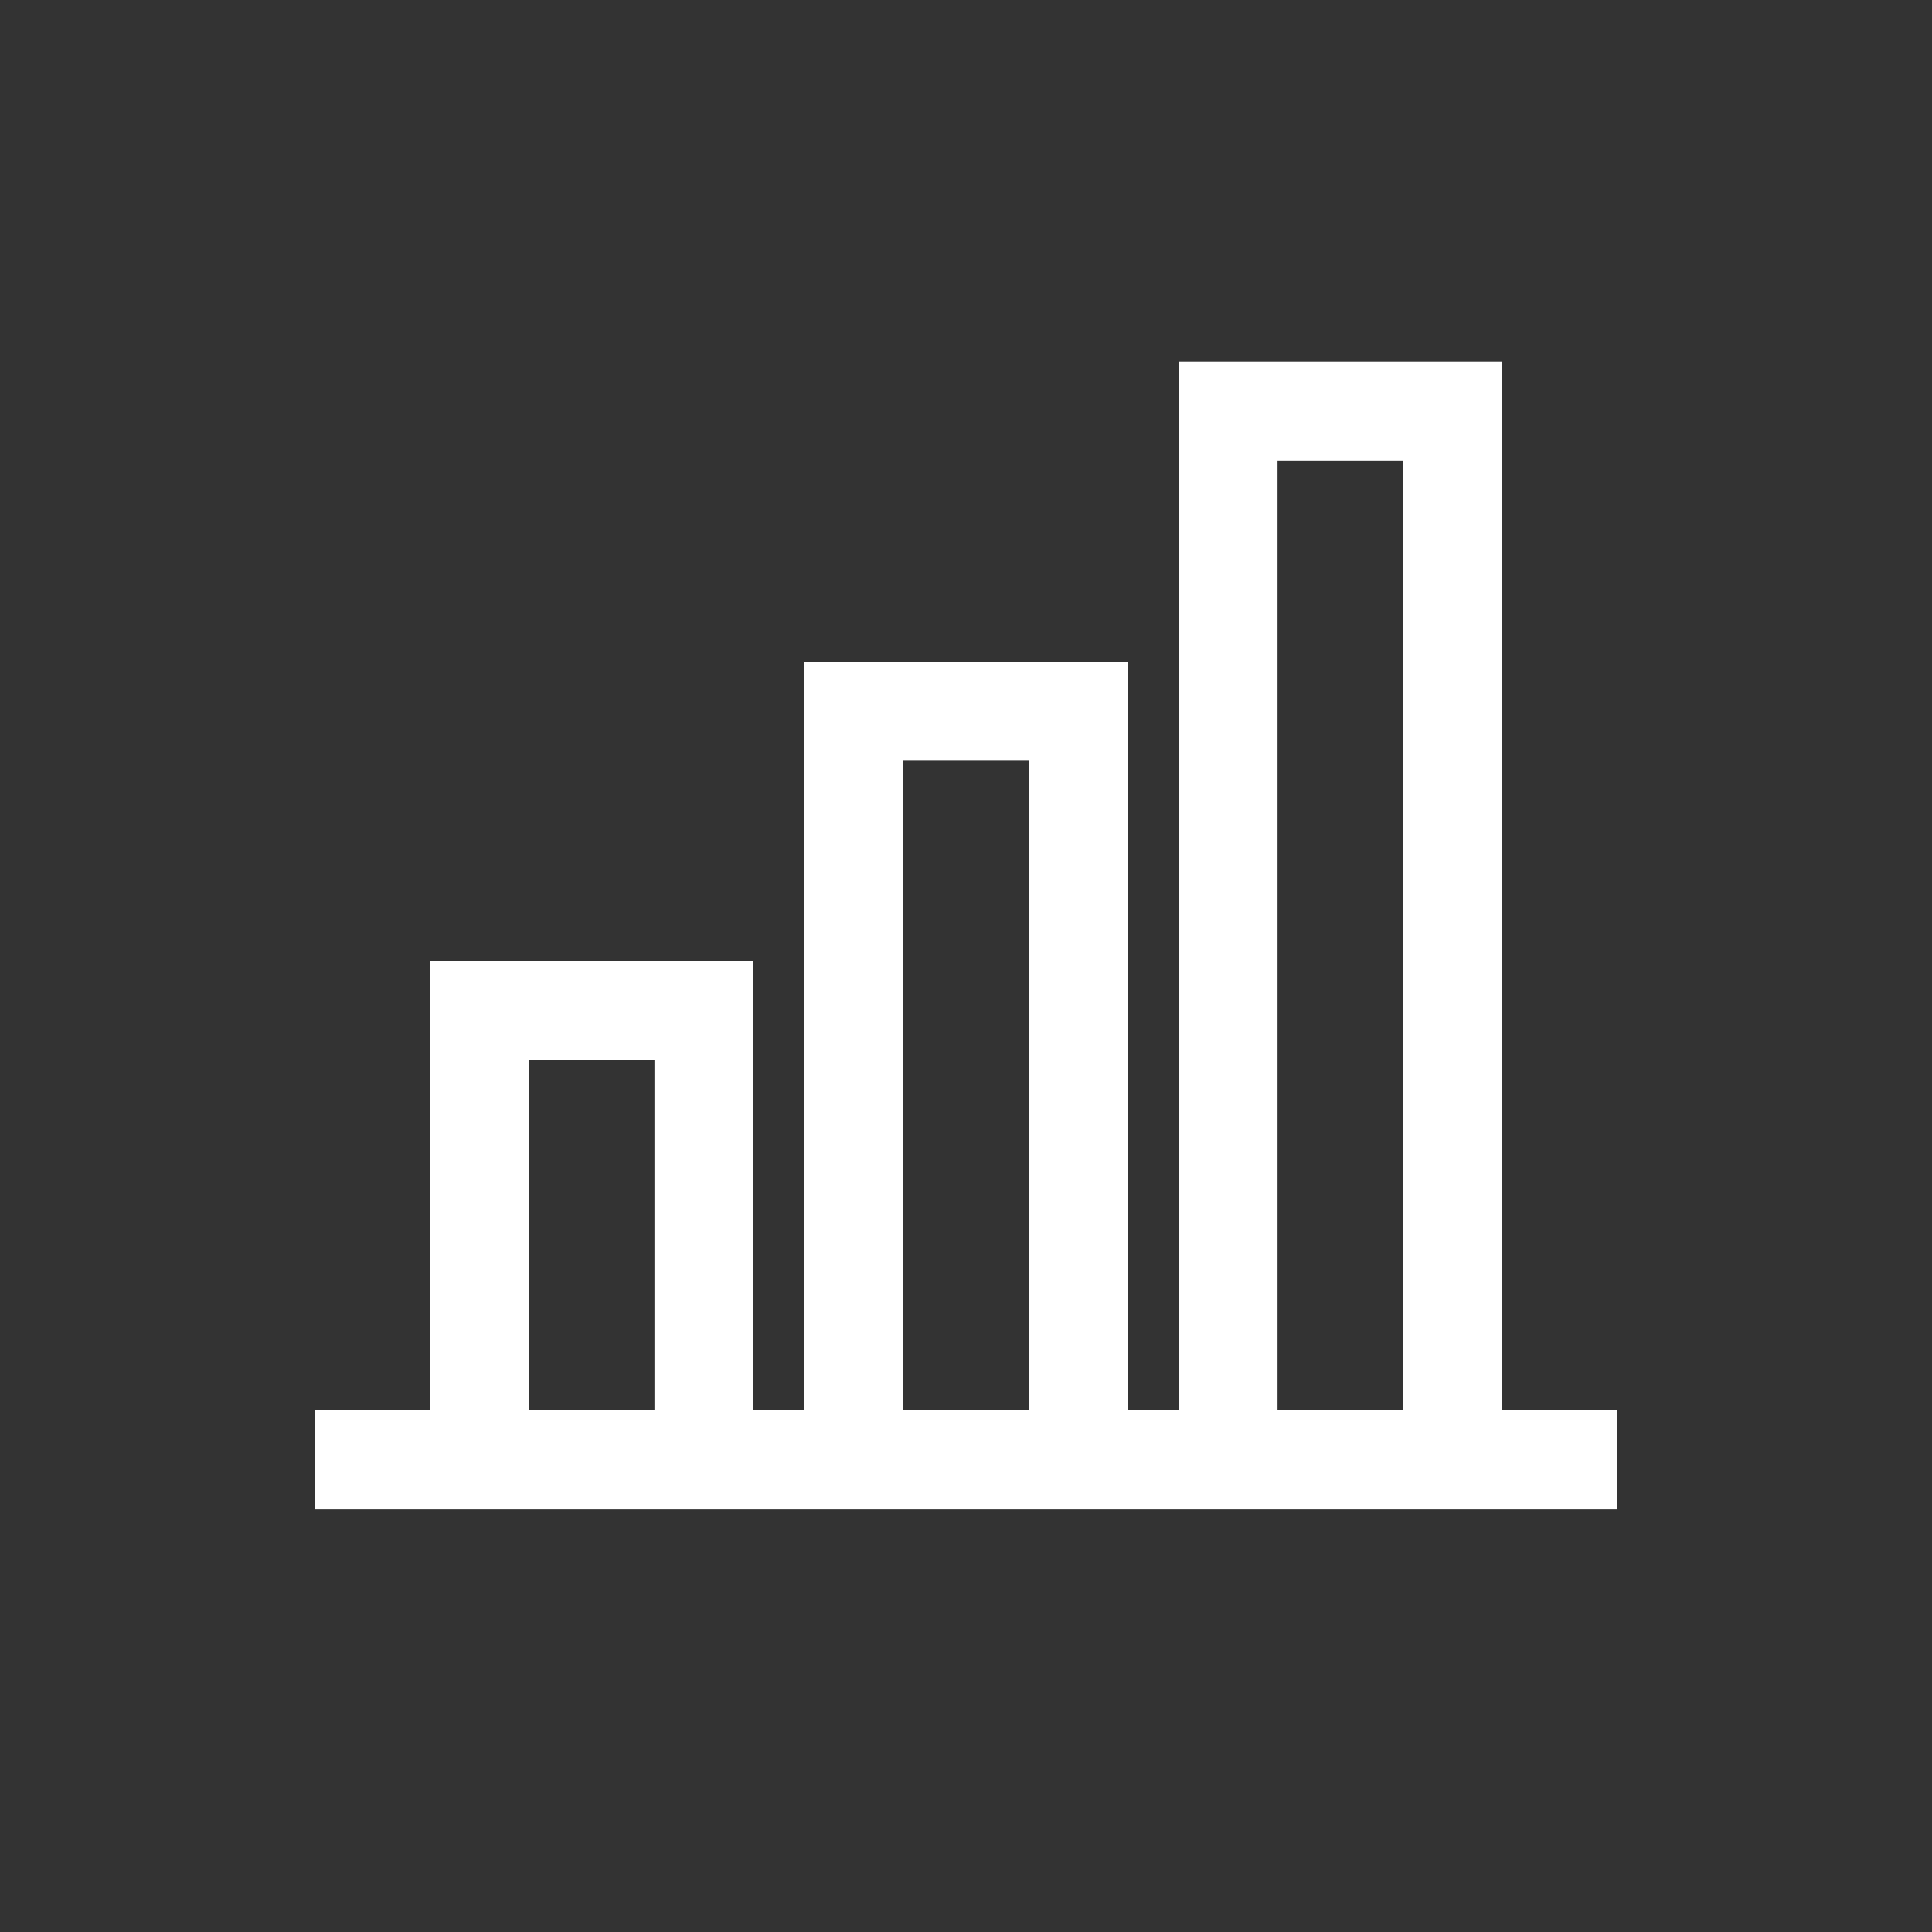 <?xml version="1.0" encoding="UTF-8"?>
<svg id="Layer_1" xmlns="http://www.w3.org/2000/svg" version="1.1" viewBox="0 0 24 24">
  <rect x="0" y="0" width="24" height="24" fill="#333333" stroke="none"/>
  <!-- Generator: Adobe Illustrator 29.7.1, SVG Export Plug-In . SVG Version: 2.1.1 Build 8)  -->
  <defs>
    <style>
      .st0 {
        stroke-miterlimit: 10;
        stroke-width: .3px;
      }

      .st0, .st1, .st2, .st3 {
        fill: #fff;
      }

      .st0, .st3 {
        stroke: #fff;
      }

      .st2, .st3, .st4 {
        display: none;
      }

      .st3 {
        stroke-width: .5px;
      }
    </style>
  </defs>
  <path class="st2" d="M3.55,17.55l-1.05-1.05,6.85-6.9,4,4,5.61-5.54h-2.97v-1.5h5.5v5.5h-1.5v-2.95l-6.65,6.65-4-4s-5.8,5.8-5.8,5.8Z"/>
  <path class="st3" d="M11.24,19.7v.13h1.26v-1.54c.96,0,1.76-.15,2.38-.45.64-.3,1.11-.7,1.41-1.23.3-.51.45-1.09.45-1.73s-.13-1.24-.41-1.71c-.27-.47-.61-.83-1.02-1.08-.3-.18-.6-.31-.9-.37.26-.09.51-.22.75-.37.33-.21.59-.5.79-.86.21-.37.3-.83.3-1.37,0-.62-.14-1.19-.43-1.7-.29-.52-.73-.93-1.32-1.24-.54-.28-1.21-.43-2-.46v-1.54h-1.26v1.54h-3.48v12.57h3.48v1.41h0ZM9.53,7.3h1.7v3.83h-1.7v-3.83ZM9.53,12.68h1.7v4.02h-1.7s0-4.02,0-4.02ZM14.45,16.17c-.37.33-1.01.52-1.95.53v-4.02c.53,0,.98.11,1.35.31h0c.38.21.67.47.88.81h0c.21.33.31.69.31,1.09,0,.5-.19.93-.59,1.29ZM13.41,10.88c-.27.13-.57.21-.91.24v-3.82c.7.03,1.19.22,1.51.53h0c.36.35.54.78.54,1.29,0,.41-.1.76-.31,1.06h0c-.21.3-.48.53-.83.7h0Z"/>
  <g class="st4">
    <path class="st1" d="M15.9,4.64s.05,0,.07,0c.02,0,.05,0,.07,0,.03,0,.05,0,.08,0,.09,0,.17,0,.26,0,.06,0,.12,0,.18,0,.13,0,.25,0,.38,0,.16,0,.32,0,.48,0,.12,0,.25,0,.37,0,.06,0,.12,0,.18,0,.08,0,.17,0,.25,0,.02,0,.05,0,.07,0,.1,0,.17,0,.26.05.09.1.08.22.08.35v.07c0,.08,0,.15,0,.23,0,.06,0,.11,0,.17,0,.15,0,.3,0,.46,0,.16,0,.33,0,.49,0,.36,0,.72,0,1.08,0,.22,0,.45,0,.67,0,.62,0,1.24,0,1.86,0,.04,0,.08,0,.12v.42c0,.65,0,1.29,0,1.94,0,.68,0,1.37,0,2.05,0,.37,0,.75,0,1.12,0,.32,0,.64,0,.95,0,.16,0,.32,0,.49,0,.15,0,.3,0,.44,0,.05,0,.11,0,.16,0,.07,0,.15,0,.22,0,.02,0,.04,0,.06,0,.13-.02.21-.1.31-.1.05-.2.03-.31.03-.03,0-.05,0-.08,0-.09,0-.17,0-.26,0t-.09,0c-.16,0-.31,0-.47,0-.16,0-.32,0-.49,0-.12,0-.25,0-.37,0-.06,0-.12,0-.18,0-.08,0-.17,0-.25,0t-.07,0s-.05,0-.07,0c-.02,0-.04,0-.06,0-.09-.02-.12-.06-.17-.13-.01-.08-.02-.15-.01-.22,0-.02,0-.05,0-.07,0-.08,0-.15,0-.23,0-.06,0-.11,0-.17,0-.15,0-.31,0-.46,0-.17,0-.33,0-.5,0-.32,0-.65,0-.97,0-.26,0-.53,0-.79v-.34c0-.69,0-1.39,0-2.08,0-.63,0-1.27,0-1.9,0-.71,0-1.42,0-2.13v-.34c0-.26,0-.53,0-.79,0-.32,0-.64,0-.96,0-.16,0-.33,0-.49,0-.15,0-.3,0-.45,0-.05,0-.11,0-.16,0-.07,0-.15,0-.22,0-.02,0-.04,0-.06,0-.1,0-.15.07-.23.07-.05.09-.06.18-.06ZM16.19,5.18v12.69h1.92V5.18h-1.92Z"/>
    <path class="st1" d="M9.07,7.57s.04,0,.07,0t.07,0s.05,0,.08,0c.08,0,.17,0,.25,0,.06,0,.12,0,.18,0,.12,0,.25,0,.37,0,.16,0,.31,0,.47,0,.12,0,.24,0,.36,0,.06,0,.12,0,.17,0,.08,0,.16,0,.24,0,.02,0,.05,0,.07,0,.11,0,.17,0,.27.07.09.1.09.16.09.29,0,.04,0,.07,0,.11v.12s0,.09,0,.13c0,.12,0,.24,0,.36,0,.13,0,.26,0,.38,0,.28,0,.56,0,.84,0,.17,0,.35,0,.52,0,.48,0,.97,0,1.45v.47c0,.51,0,1.01,0,1.52,0,.52,0,1.04,0,1.56,0,.29,0,.58,0,.87,0,.25,0,.5,0,.74,0,.13,0,.25,0,.38,0,.12,0,.23,0,.35,0,.04,0,.08,0,.13,0,.06,0,.11,0,.17v.1c-.01.1-.04.15-.1.23-.1.05-.2.03-.31.03-.03,0-.05,0-.08,0-.09,0-.17,0-.26,0-.03,0-.06,0-.09,0-.15,0-.31,0-.46,0-.16,0-.32,0-.48,0-.12,0-.25,0-.37,0-.06,0-.12,0-.18,0-.08,0-.16,0-.25,0t-.07,0s-.05,0-.07,0h-.06c-.09-.02-.14-.06-.2-.13q-.02-.08-.02-.18s0-.07,0-.11c0-.04,0-.08,0-.12,0-.04,0-.09,0-.13,0-.12,0-.24,0-.36,0-.13,0-.26,0-.39,0-.25,0-.51,0-.76,0-.21,0-.41,0-.62v-.09c0-.06,0-.12,0-.18,0-.56,0-1.11,0-1.67,0-.48,0-.96,0-1.43,0-.55,0-1.11,0-1.66v-.27c0-.2,0-.41,0-.62,0-.25,0-.5,0-.75,0-.13,0-.25,0-.38,0-.12,0-.23,0-.35,0-.04,0-.08,0-.13,0-.06,0-.11,0-.17v-.1c.03-.14.13-.25.28-.25ZM9.33,8.1v9.76h1.92v-9.76h-1.92Z"/>
    <path class="st1" d="M12.68,10.51s.05,0,.08,0c.08,0,.17,0,.25,0,.06,0,.12,0,.17,0,.12,0,.24,0,.36,0,.15,0,.31,0,.46,0,.12,0,.24,0,.36,0,.06,0,.11,0,.17,0,.08,0,.16,0,.24,0,.02,0,.05,0,.07,0q.21,0,.29.06c.06.09.06.11.06.22,0,.03,0,.05,0,.08v.09s0,.06,0,.09c0,.1,0,.21,0,.31,0,.07,0,.15,0,.22,0,.2,0,.41,0,.61,0,.13,0,.25,0,.38,0,.35,0,.7,0,1.05t0,.07v.27c0,.37,0,.73,0,1.1,0,.38,0,.75,0,1.13,0,.21,0,.42,0,.64,0,.2,0,.4,0,.6,0,.07,0,.15,0,.22,0,.1,0,.2,0,.3,0,.03,0,.06,0,.09q0,.19-.08.29c-.07.04-.11.05-.2.05-.02,0-.05,0-.07,0-.02,0-.05,0-.07,0-.03,0-.05,0-.08,0-.09,0-.17,0-.26,0-.06,0-.12,0-.18,0-.12,0-.25,0-.37,0-.16,0-.32,0-.48,0-.12,0-.25,0-.37,0-.06,0-.12,0-.18,0-.08,0-.16,0-.25,0-.02,0-.05,0-.07,0-.1,0-.17,0-.25-.05-.07-.08-.08-.16-.08-.26,0-.03,0-.05,0-.08v-.09s0-.06,0-.09c0-.1,0-.21,0-.31,0-.07,0-.15,0-.22,0-.22,0-.44,0-.67,0-.1,0-.21,0-.31,0-.35,0-.69,0-1.04v-.27s0-.05,0-.07c0-.36,0-.73,0-1.09,0-.37,0-.75,0-1.12,0-.21,0-.42,0-.63,0-.2,0-.39,0-.59,0-.07,0-.14,0-.22,0-.1,0-.2,0-.3,0-.03,0-.06,0-.09,0-.12,0-.2.07-.3.12-.1.24-.09.39-.09ZM12.75,11.03v6.83h1.92v-6.83h-1.92Z"/>
    <path class="st1" d="M4.65,18.84h14.7v.52H4.65v-.52Z"/>
    <path class="st1" d="M5.76,13.46s.04,0,.08,0c.09,0,.17,0,.26,0,.06,0,.12,0,.18,0,.12,0,.25,0,.37,0,.16,0,.32,0,.48,0,.12,0,.25,0,.37,0,.06,0,.12,0,.18,0,.08,0,.16,0,.25,0,.02,0,.05,0,.07,0t.07,0s.04,0,.06,0c.09.02.14.06.2.13q.02.09.02.19s0,.04,0,.06c0,.06,0,.13,0,.19,0,.05,0,.09,0,.14,0,.12,0,.25,0,.37,0,.13,0,.26,0,.39,0,.22,0,.44,0,.66,0,.25,0,.51,0,.76,0,.24,0,.49,0,.73,0,.1,0,.21,0,.31,0,.12,0,.24,0,.37,0,.04,0,.09,0,.13,0,.06,0,.12,0,.18,0,.03,0,.07,0,.1-.02.11-.04.14-.13.2q-.06.01-.12.01s-.05,0-.07,0c-.02,0-.05,0-.07,0-.03,0-.05,0-.08,0-.09,0-.17,0-.26,0-.06,0-.12,0-.18,0-.13,0-.25,0-.38,0-.16,0-.32,0-.48,0-.12,0-.25,0-.37,0-.06,0-.12,0-.18,0-.08,0-.17,0-.25,0-.02,0-.05,0-.07,0q-.17,0-.26-.07c-.07-.1-.08-.17-.08-.3t0-.06c0-.06,0-.13,0-.19,0-.04,0-.09,0-.13,0-.12,0-.24,0-.37v-.3c0-.24,0-.48,0-.72s0-.5,0-.74c0-.21,0-.42,0-.64,0-.13,0-.25,0-.38,0-.12,0-.24,0-.36,0-.04,0-.09,0-.13,0-.06,0-.12,0-.18v-.1c0-.08.02-.13.06-.2.11-.07.21-.07.34-.07ZM5.89,13.99v3.88h1.92v-3.88h-1.92Z"/>
  </g>
  <path class="st0" d="M14.79,4.64h3.72v13.03h1.43v.93H4.06v-.93h1.43v-5.58h3.72v5.58h.93v-9.3h3.72v9.3h.93V4.64ZM15.72,5.57v12.1h1.86V5.57h-1.86ZM11.07,9.3v8.37h1.86v-8.37h-1.86ZM6.42,13.02v4.65h1.86v-4.65h-1.86Z"/>
</svg>